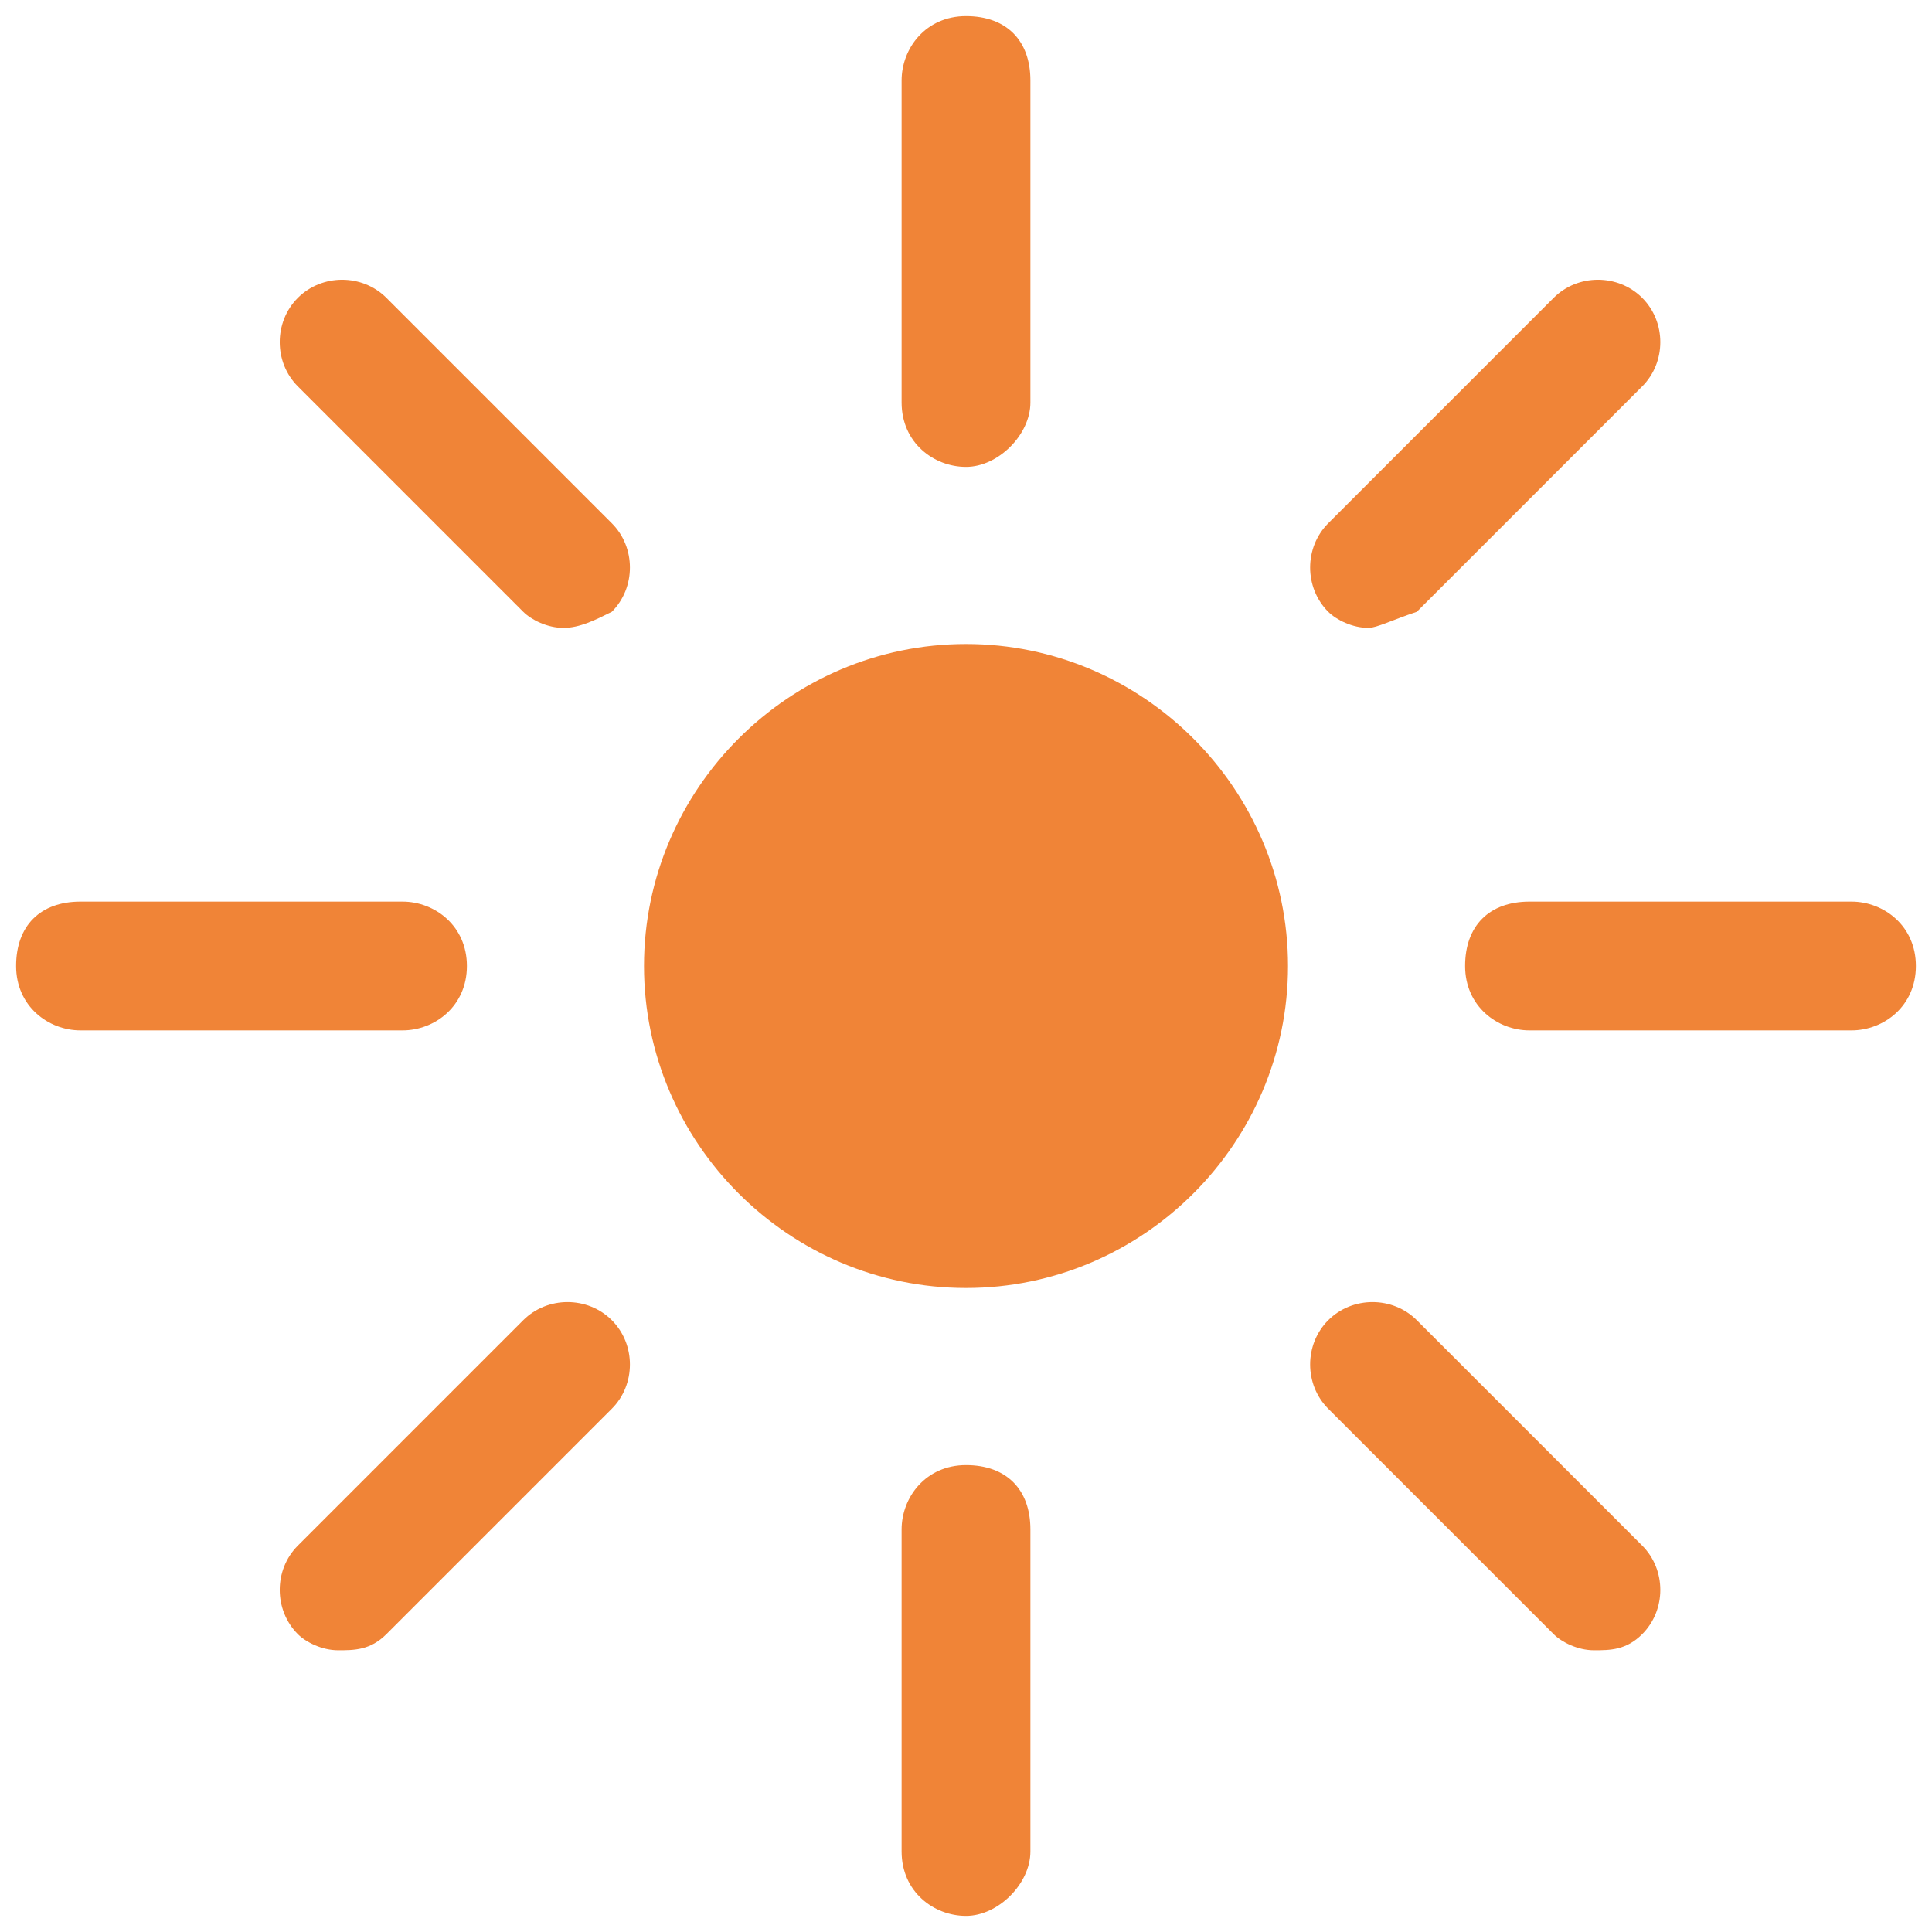 <?xml version="1.0" encoding="utf-8"?>
<!-- Generator: Adobe Illustrator 25.4.1, SVG Export Plug-In . SVG Version: 6.00 Build 0)  -->
<svg version="1.1" id="レイヤー_1" xmlns="http://www.w3.org/2000/svg" xmlns:xlink="http://www.w3.org/1999/xlink" x="0px"
	 y="0px" viewBox="0 0 24 24" style="enable-background:new 0 0 24 24;" xml:space="preserve">
<style type="text/css">
	.st0{fill:none;}
	.st1{fill:#F08437;}
</style>
<rect y="0" class="st0" width="24" height="24"/>
<path class="st1" d="M12,16c2.2,0,4-1.8,4-4s-1.8-4-4-4s-4,1.8-4,4S9.8,16,12,16z"/>
<g>
	<path class="st1" d="M4.2,20.5c-0.2,0-0.4-0.1-0.5-0.2c-0.3-0.3-0.3-0.8,0-1.1l2.8-2.8c0.3-0.3,0.8-0.3,1.1,0s0.3,0.8,0,1.1
		l-2.8,2.8C4.6,20.5,4.4,20.5,4.2,20.5z M19.8,20.5c-0.2,0-0.4-0.1-0.5-0.2l-2.8-2.8c-0.3-0.3-0.3-0.8,0-1.1s0.8-0.3,1.1,0l2.8,2.8
		c0.3,0.3,0.3,0.8,0,1.1C20.2,20.5,20,20.5,19.8,20.5z M23,12.8h-4c-0.4,0-0.8-0.3-0.8-0.8s0.3-0.8,0.8-0.8h4c0.4,0,0.8,0.3,0.8,0.8
		S23.4,12.8,23,12.8z M5,12.8H1c-0.4,0-0.8-0.3-0.8-0.8s0.3-0.8,0.8-0.8h4c0.4,0,0.8,0.3,0.8,0.8S5.4,12.8,5,12.8z M7,7.8
		c-0.2,0-0.4-0.1-0.5-0.2L3.7,4.8C3.4,4.5,3.4,4,3.7,3.7s0.8-0.3,1.1,0l2.8,2.8c0.3,0.3,0.3,0.8,0,1.1C7.4,7.7,7.2,7.8,7,7.8z
		 M17,7.8c-0.2,0-0.4-0.1-0.5-0.2c-0.3-0.3-0.3-0.8,0-1.1l2.8-2.8c0.3-0.3,0.8-0.3,1.1,0s0.3,0.8,0,1.1l-2.8,2.8
		C17.3,7.7,17.1,7.8,17,7.8z"/>
	<path class="st1" d="M12,23.8c-0.4,0-0.8-0.3-0.8-0.8v-4c0-0.4,0.3-0.8,0.8-0.8s0.8,0.3,0.8,0.8v4C12.8,23.4,12.4,23.8,12,23.8z
		 M12,5.8c-0.4,0-0.8-0.3-0.8-0.8V1c0-0.4,0.3-0.8,0.8-0.8s0.8,0.3,0.8,0.8v4C12.8,5.4,12.4,5.8,12,5.8z"/>
</g>
</svg>
